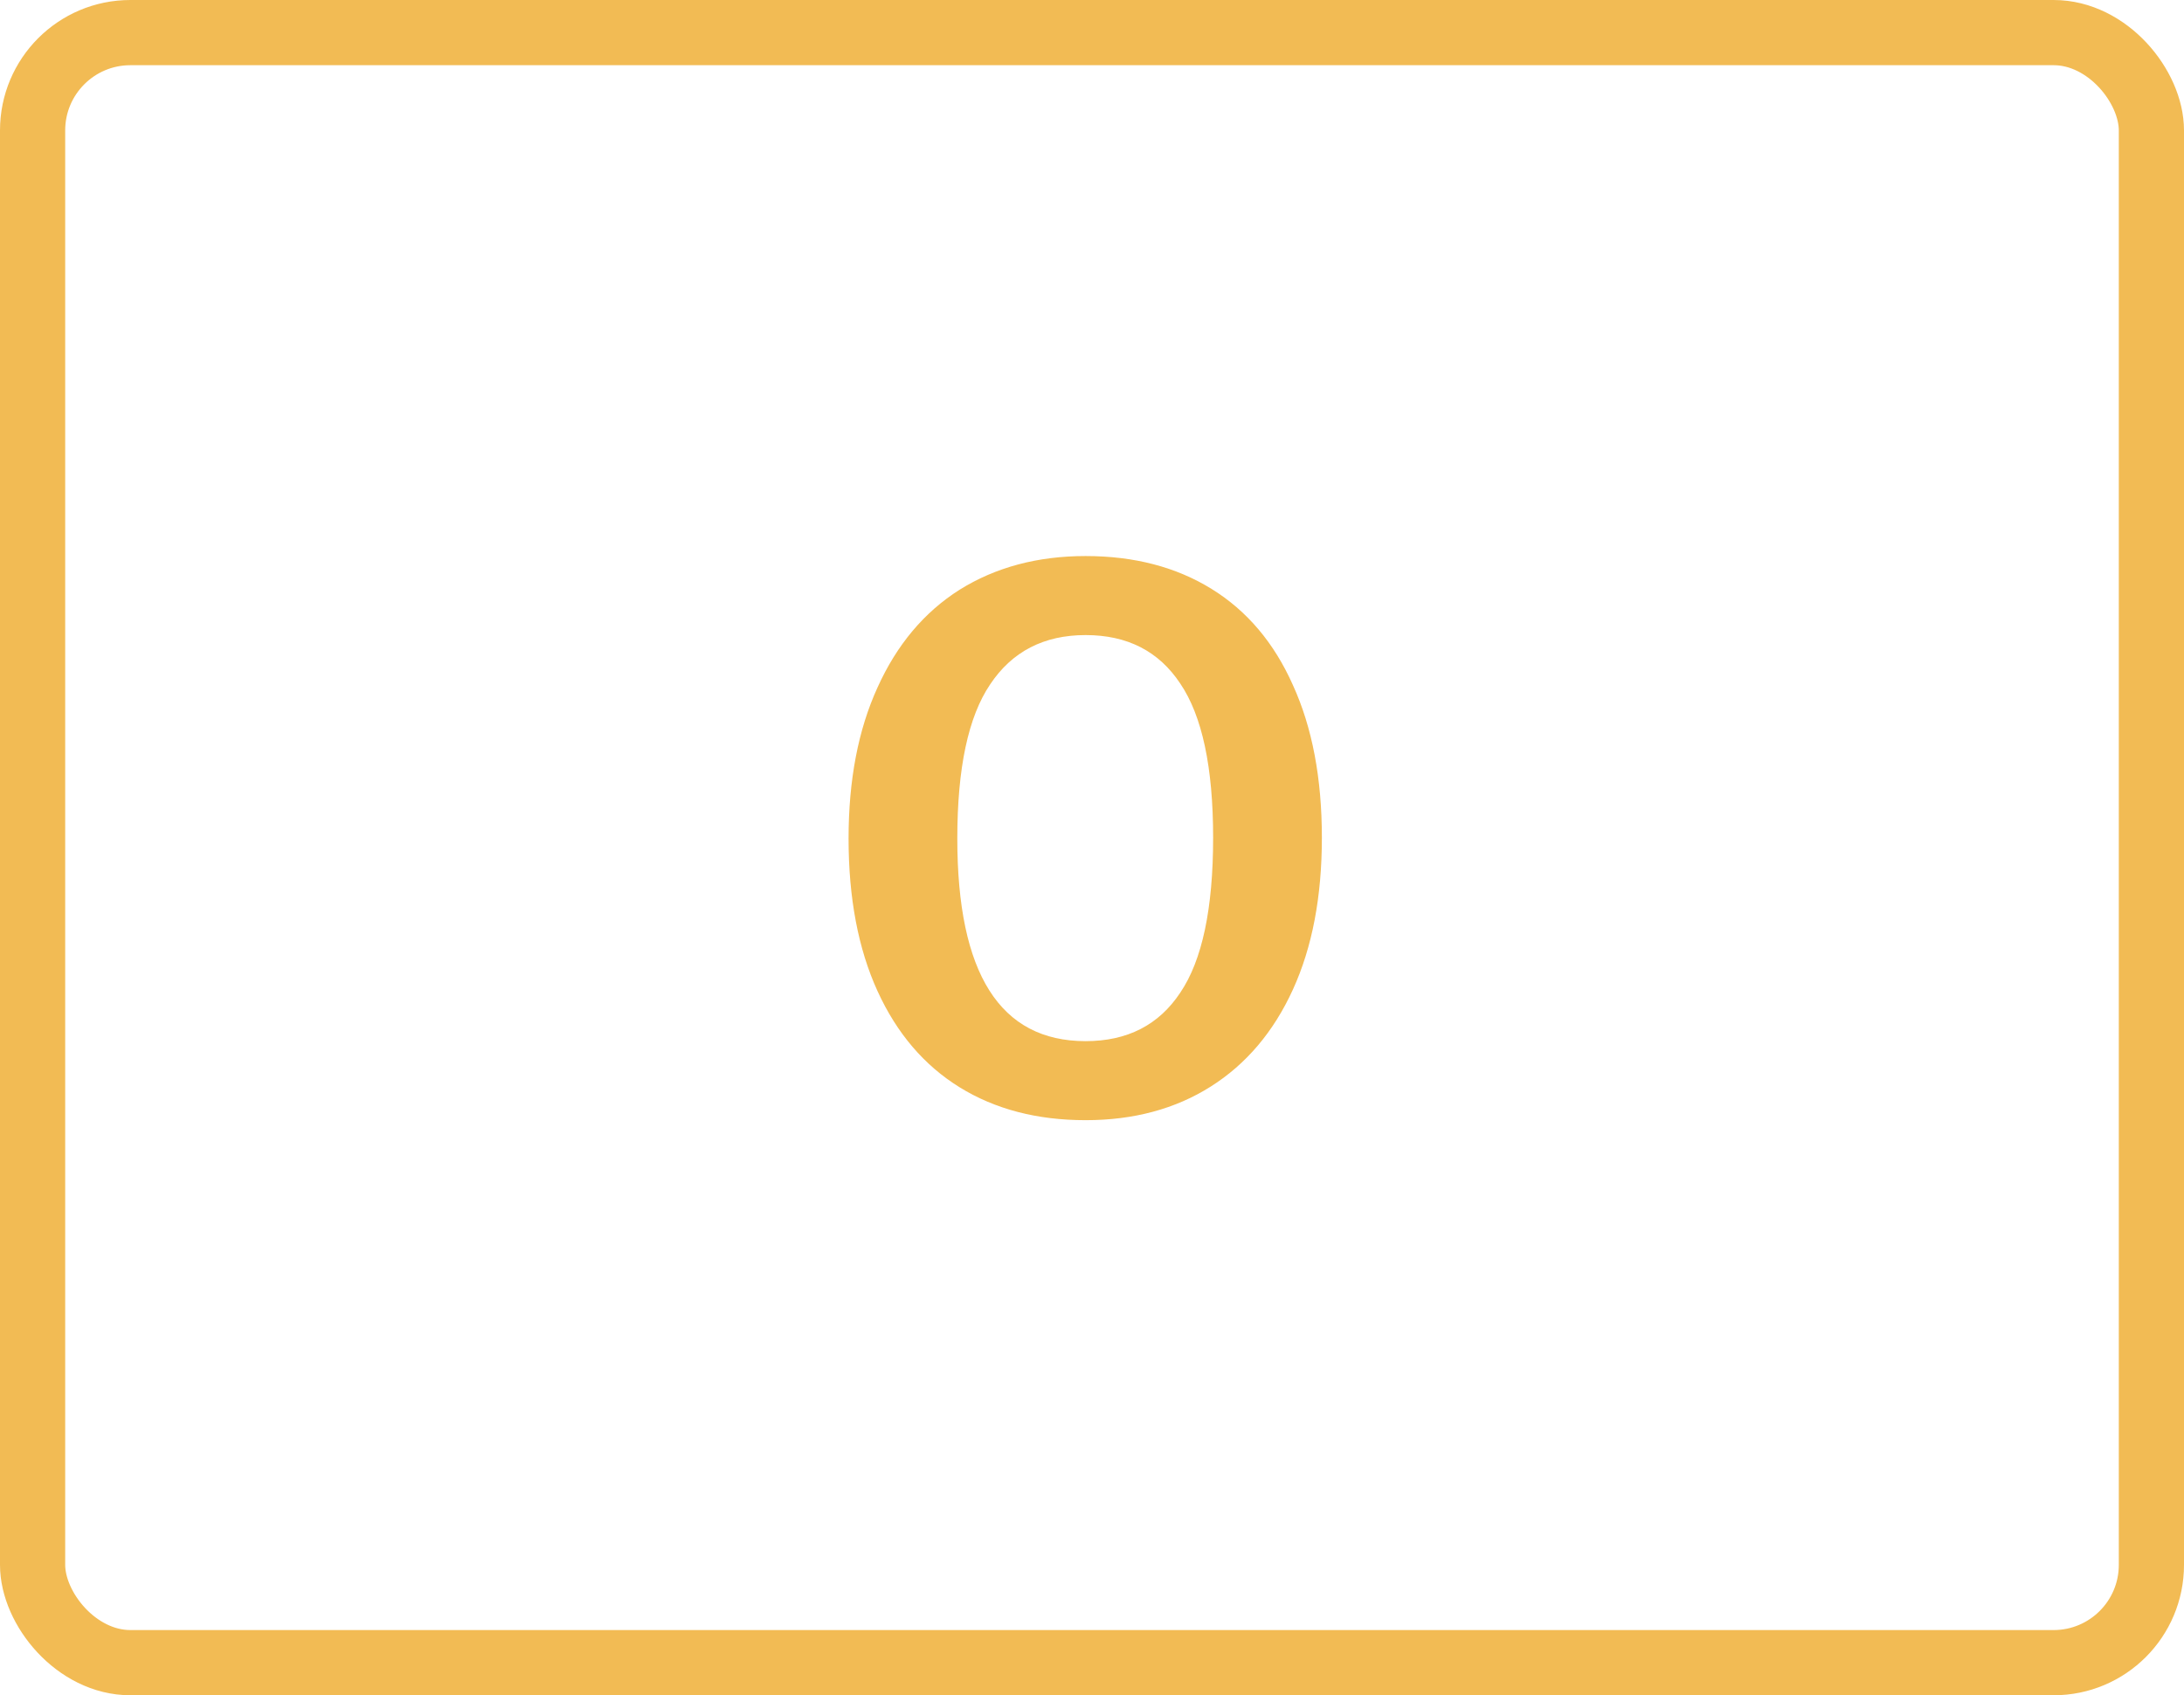 <svg width="67" height="52" viewBox="0 0 67 52" fill="none" xmlns="http://www.w3.org/2000/svg">
<path d="M33.304 17.056C34.792 17.056 36.08 17.392 37.168 18.064C38.256 18.736 39.088 19.72 39.664 21.016C40.256 22.312 40.552 23.872 40.552 25.696C40.552 27.504 40.256 29.056 39.664 30.352C39.072 31.648 38.232 32.64 37.144 33.328C36.056 34.016 34.776 34.36 33.304 34.36C31.816 34.36 30.528 34.024 29.44 33.352C28.352 32.68 27.512 31.696 26.92 30.4C26.328 29.104 26.032 27.544 26.032 25.72C26.032 23.928 26.328 22.384 26.92 21.088C27.512 19.776 28.352 18.776 29.44 18.088C30.544 17.4 31.832 17.056 33.304 17.056ZM33.304 19.48C32.024 19.48 31.048 19.984 30.376 20.992C29.704 21.984 29.368 23.56 29.368 25.72C29.368 29.864 30.68 31.936 33.304 31.936C34.584 31.936 35.552 31.44 36.208 30.448C36.88 29.456 37.216 27.872 37.216 25.696C37.216 23.536 36.88 21.96 36.208 20.968C35.552 19.976 34.584 19.48 33.304 19.48Z" fill="#F2BB54"/>
<rect x="1" y="1" width="65" height="50" rx="3" stroke="#F2BB54" stroke-width="2"/>
</svg>
